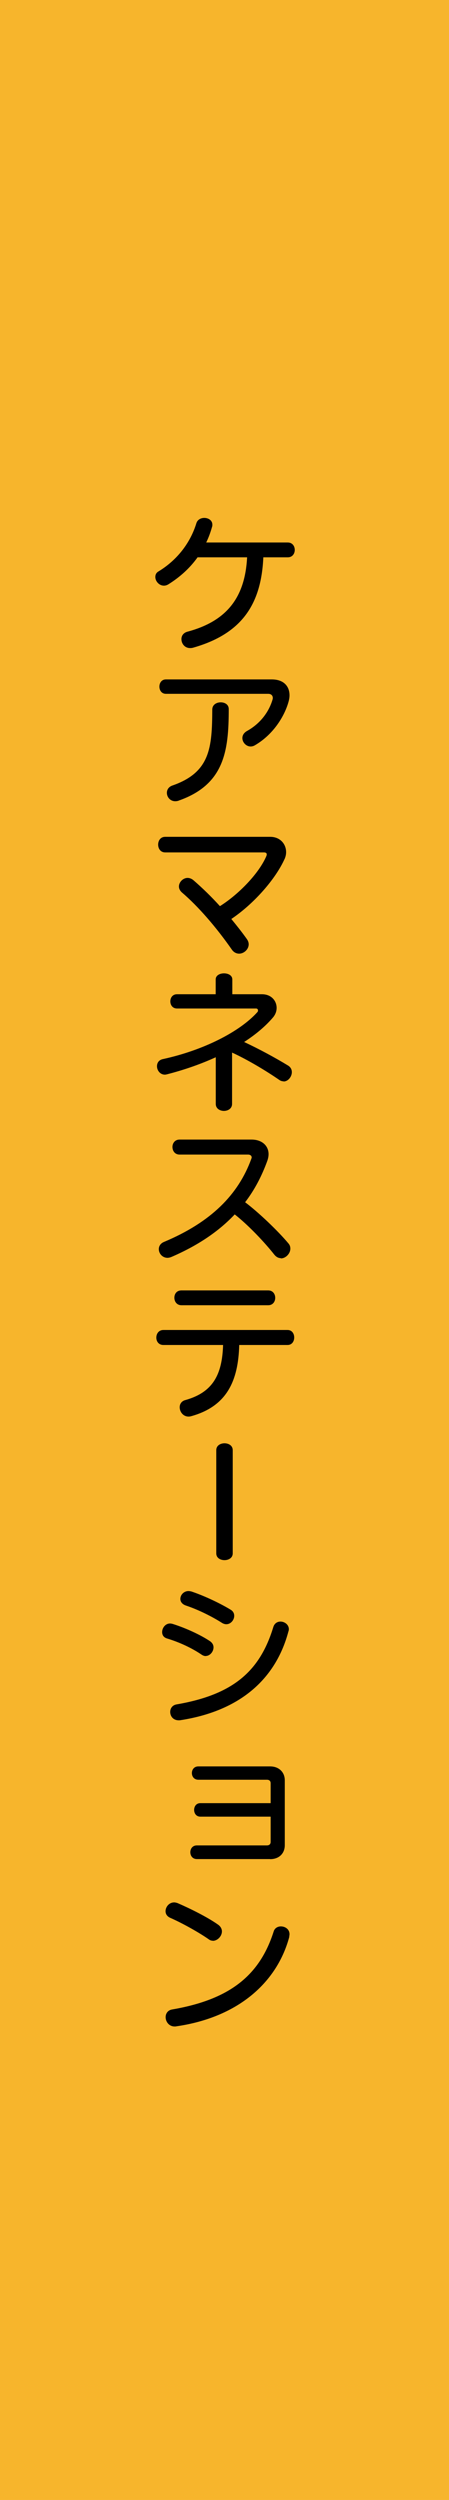 <?xml version="1.0" encoding="UTF-8"?><svg id="_レイヤー_2" xmlns="http://www.w3.org/2000/svg" width="54" height="300" viewBox="0 0 54 300"><defs><style>.cls-1{fill:#f7b52c;}</style></defs><g id="sidebar"><rect class="cls-1" width="54" height="300"/><g><path d="M31.67,66.88c-.25,5.62-2.57,9.17-8.43,10.84-.13,.04-.25,.05-.38,.05-.65,0-1.04-.54-1.04-1.08,0-.38,.22-.74,.7-.88,4.81-1.28,6.95-4.16,7.2-8.93h-5.96c-.9,1.26-2.07,2.34-3.51,3.24-.18,.11-.36,.16-.54,.16-.58,0-1.03-.54-1.03-1.04,0-.27,.11-.52,.4-.68,2.3-1.4,3.84-3.49,4.54-5.78,.14-.43,.54-.63,.95-.63,.49,0,.97,.29,.97,.81,0,.09,0,.18-.04,.27-.18,.65-.41,1.28-.7,1.87h9.81c1.12,0,1.12,1.78,0,1.78h-2.95Z"/><path d="M34.71,84.18c-.45,1.66-1.76,3.91-4.03,5.24-.18,.11-.36,.16-.54,.16-.54,0-.99-.5-.99-1.01,0-.31,.16-.61,.52-.83,1.8-.99,2.72-2.49,3.1-3.76,.02-.07,.04-.14,.04-.22,0-.29-.2-.5-.54-.5h-12.32c-1.04,0-1.04-1.73,0-1.73h12.73c1.48,0,2.14,.86,2.14,1.91,0,.23-.04,.49-.11,.74Zm-13.22,11.9c-.14,.05-.29,.07-.41,.07-.61,0-1.01-.5-1.01-1.01,0-.36,.2-.72,.67-.88,4.54-1.58,4.77-4.52,4.79-9.15,.02-.54,.5-.83,1.01-.83s.97,.27,.97,.81c0,5.04-.54,9.06-6.01,10.98Z"/><path d="M34.21,103.11c-1.06,2.34-3.62,5.31-6.39,7.17,.65,.79,1.28,1.58,1.87,2.41,.14,.2,.22,.41,.22,.63,0,.59-.56,1.12-1.15,1.12-.31,0-.65-.14-.9-.52-1.84-2.63-4.01-5.15-6-6.84-.23-.22-.34-.45-.34-.7,0-.52,.49-1.03,1.04-1.03,.23,0,.49,.09,.72,.29,1.06,.92,2.14,1.96,3.17,3.1,2.32-1.46,4.72-3.98,5.58-6,.04-.09,.05-.16,.05-.22,0-.16-.13-.23-.34-.23h-11.88c-1.12,0-1.12-1.87,0-1.87h12.64c1.19,0,1.91,.86,1.91,1.84,0,.29-.07,.58-.2,.86Z"/><path d="M34.1,129.76c-.16,0-.34-.05-.5-.16-1.64-1.13-3.82-2.43-5.69-3.29v6.16c0,1.12-1.96,1.12-1.96,0v-5.6c-1.73,.79-3.69,1.49-5.87,2.05-.09,.02-.18,.04-.25,.04-.58,0-.95-.52-.95-1.01,0-.4,.22-.76,.72-.86,4.88-1.06,9.24-3.28,11.36-5.64,.05-.05,.07-.13,.07-.2,0-.13-.09-.23-.23-.23h-9.52c-1.06,0-1.06-1.71,0-1.71h4.66v-1.78c0-.97,2-.97,2,0v1.78h3.57c1.12,0,1.76,.79,1.76,1.64,0,.38-.13,.76-.4,1.1-.88,1.04-2.05,2.05-3.51,2.99,1.78,.83,3.71,1.87,5.29,2.83,.32,.2,.45,.49,.45,.79,0,.54-.45,1.12-.99,1.12Z"/><path d="M33.77,150.98c-.27,0-.54-.13-.77-.41-1.21-1.53-3.13-3.55-4.77-4.84-1.94,2.05-4.43,3.73-7.6,5.1-.16,.07-.34,.11-.49,.11-.61,0-1.04-.52-1.04-1.04,0-.36,.2-.7,.65-.88,5.62-2.36,8.91-5.65,10.48-9.97,.02-.05,.04-.11,.04-.16,0-.2-.18-.34-.43-.34h-8.25c-.56,0-.85-.45-.85-.92,0-.43,.29-.88,.85-.88h8.66c1.28,0,2.05,.76,2.05,1.75,0,.25-.05,.5-.14,.77-.67,1.85-1.55,3.53-2.68,5,1.62,1.22,3.91,3.4,5.19,4.92,.18,.2,.25,.41,.25,.65,0,.59-.56,1.17-1.13,1.17Z"/><path d="M28.77,161.4c-.11,4.3-1.48,7.35-5.76,8.54-.13,.04-.23,.05-.34,.05-.65,0-1.06-.58-1.06-1.12,0-.38,.22-.74,.68-.86,3.29-.92,4.43-3.01,4.54-6.61h-7.18c-.58,0-.85-.45-.85-.88,0-.47,.29-.92,.85-.92h14.94c1.06,0,1.06,1.8,0,1.8h-5.82Zm-6.95-4.77c-.56,0-.85-.45-.85-.9s.27-.88,.85-.88h10.44c1.12,0,1.12,1.78,0,1.78h-10.44Z"/><path d="M27,187.22c-.5,0-.99-.27-.99-.81v-12.39c0-1.1,1.98-1.1,1.98,0v12.39c0,.54-.5,.81-.99,.81Z"/><path d="M24.75,198.73c-.16,0-.32-.05-.49-.16-1.13-.77-2.63-1.49-4.2-1.96-.4-.13-.56-.43-.56-.76,0-.49,.38-1.03,.95-1.03,.09,0,.2,.02,.31,.05,1.51,.47,3.35,1.3,4.52,2.09,.27,.2,.4,.45,.4,.72,0,.52-.43,1.04-.94,1.04Zm9.94-2.97c-1.42,5.38-5.44,9.49-12.96,10.66-.09,.02-.16,.02-.23,.02-.68,0-1.03-.5-1.03-1.01,0-.41,.25-.81,.76-.9,6.97-1.19,10.07-4.12,11.65-9.31,.14-.43,.49-.63,.85-.63,.49,0,1.01,.36,1.01,.92,0,.07-.02,.16-.04,.25Zm-7.47-.85c-.16,0-.34-.05-.52-.16-1.13-.72-2.79-1.57-4.36-2.09-.45-.16-.65-.47-.65-.79,0-.47,.41-.94,.97-.94,.11,0,.23,.02,.36,.05,1.62,.54,3.53,1.46,4.74,2.2,.29,.18,.41,.45,.41,.72,0,.49-.41,1.01-.95,1.01Z"/><path d="M32.49,223.09h-8.82c-1.04,0-1.04-1.64,0-1.64h8.43c.29,0,.45-.16,.45-.41v-3.04h-8.46c-.99,0-.99-1.62,0-1.62h8.46v-2.4c0-.27-.18-.41-.45-.41h-8.25c-1.03,0-1.03-1.6,0-1.6h8.64c1.08,0,1.76,.72,1.76,1.66v7.8c0,.95-.65,1.67-1.76,1.67Z"/><path d="M25.6,232.89c-.14,0-.31-.04-.45-.14-1.12-.79-3.13-1.93-4.68-2.61-.4-.18-.56-.49-.56-.79,0-.52,.43-1.06,1.03-1.06,.14,0,.29,.04,.43,.09,1.55,.67,3.56,1.67,4.83,2.56,.34,.23,.49,.54,.49,.83,0,.58-.54,1.13-1.08,1.13Zm9.2-.5c-1.42,5.37-6.01,9.67-13.58,10.77-.07,.02-.14,.02-.22,.02-.68,0-1.08-.58-1.08-1.12,0-.42,.25-.83,.77-.92,6.95-1.19,10.55-4.09,12.23-9.38,.13-.4,.49-.59,.86-.59,.52,0,1.04,.34,1.04,.94,0,.09-.02,.18-.04,.29Z"/></g></g></svg>
